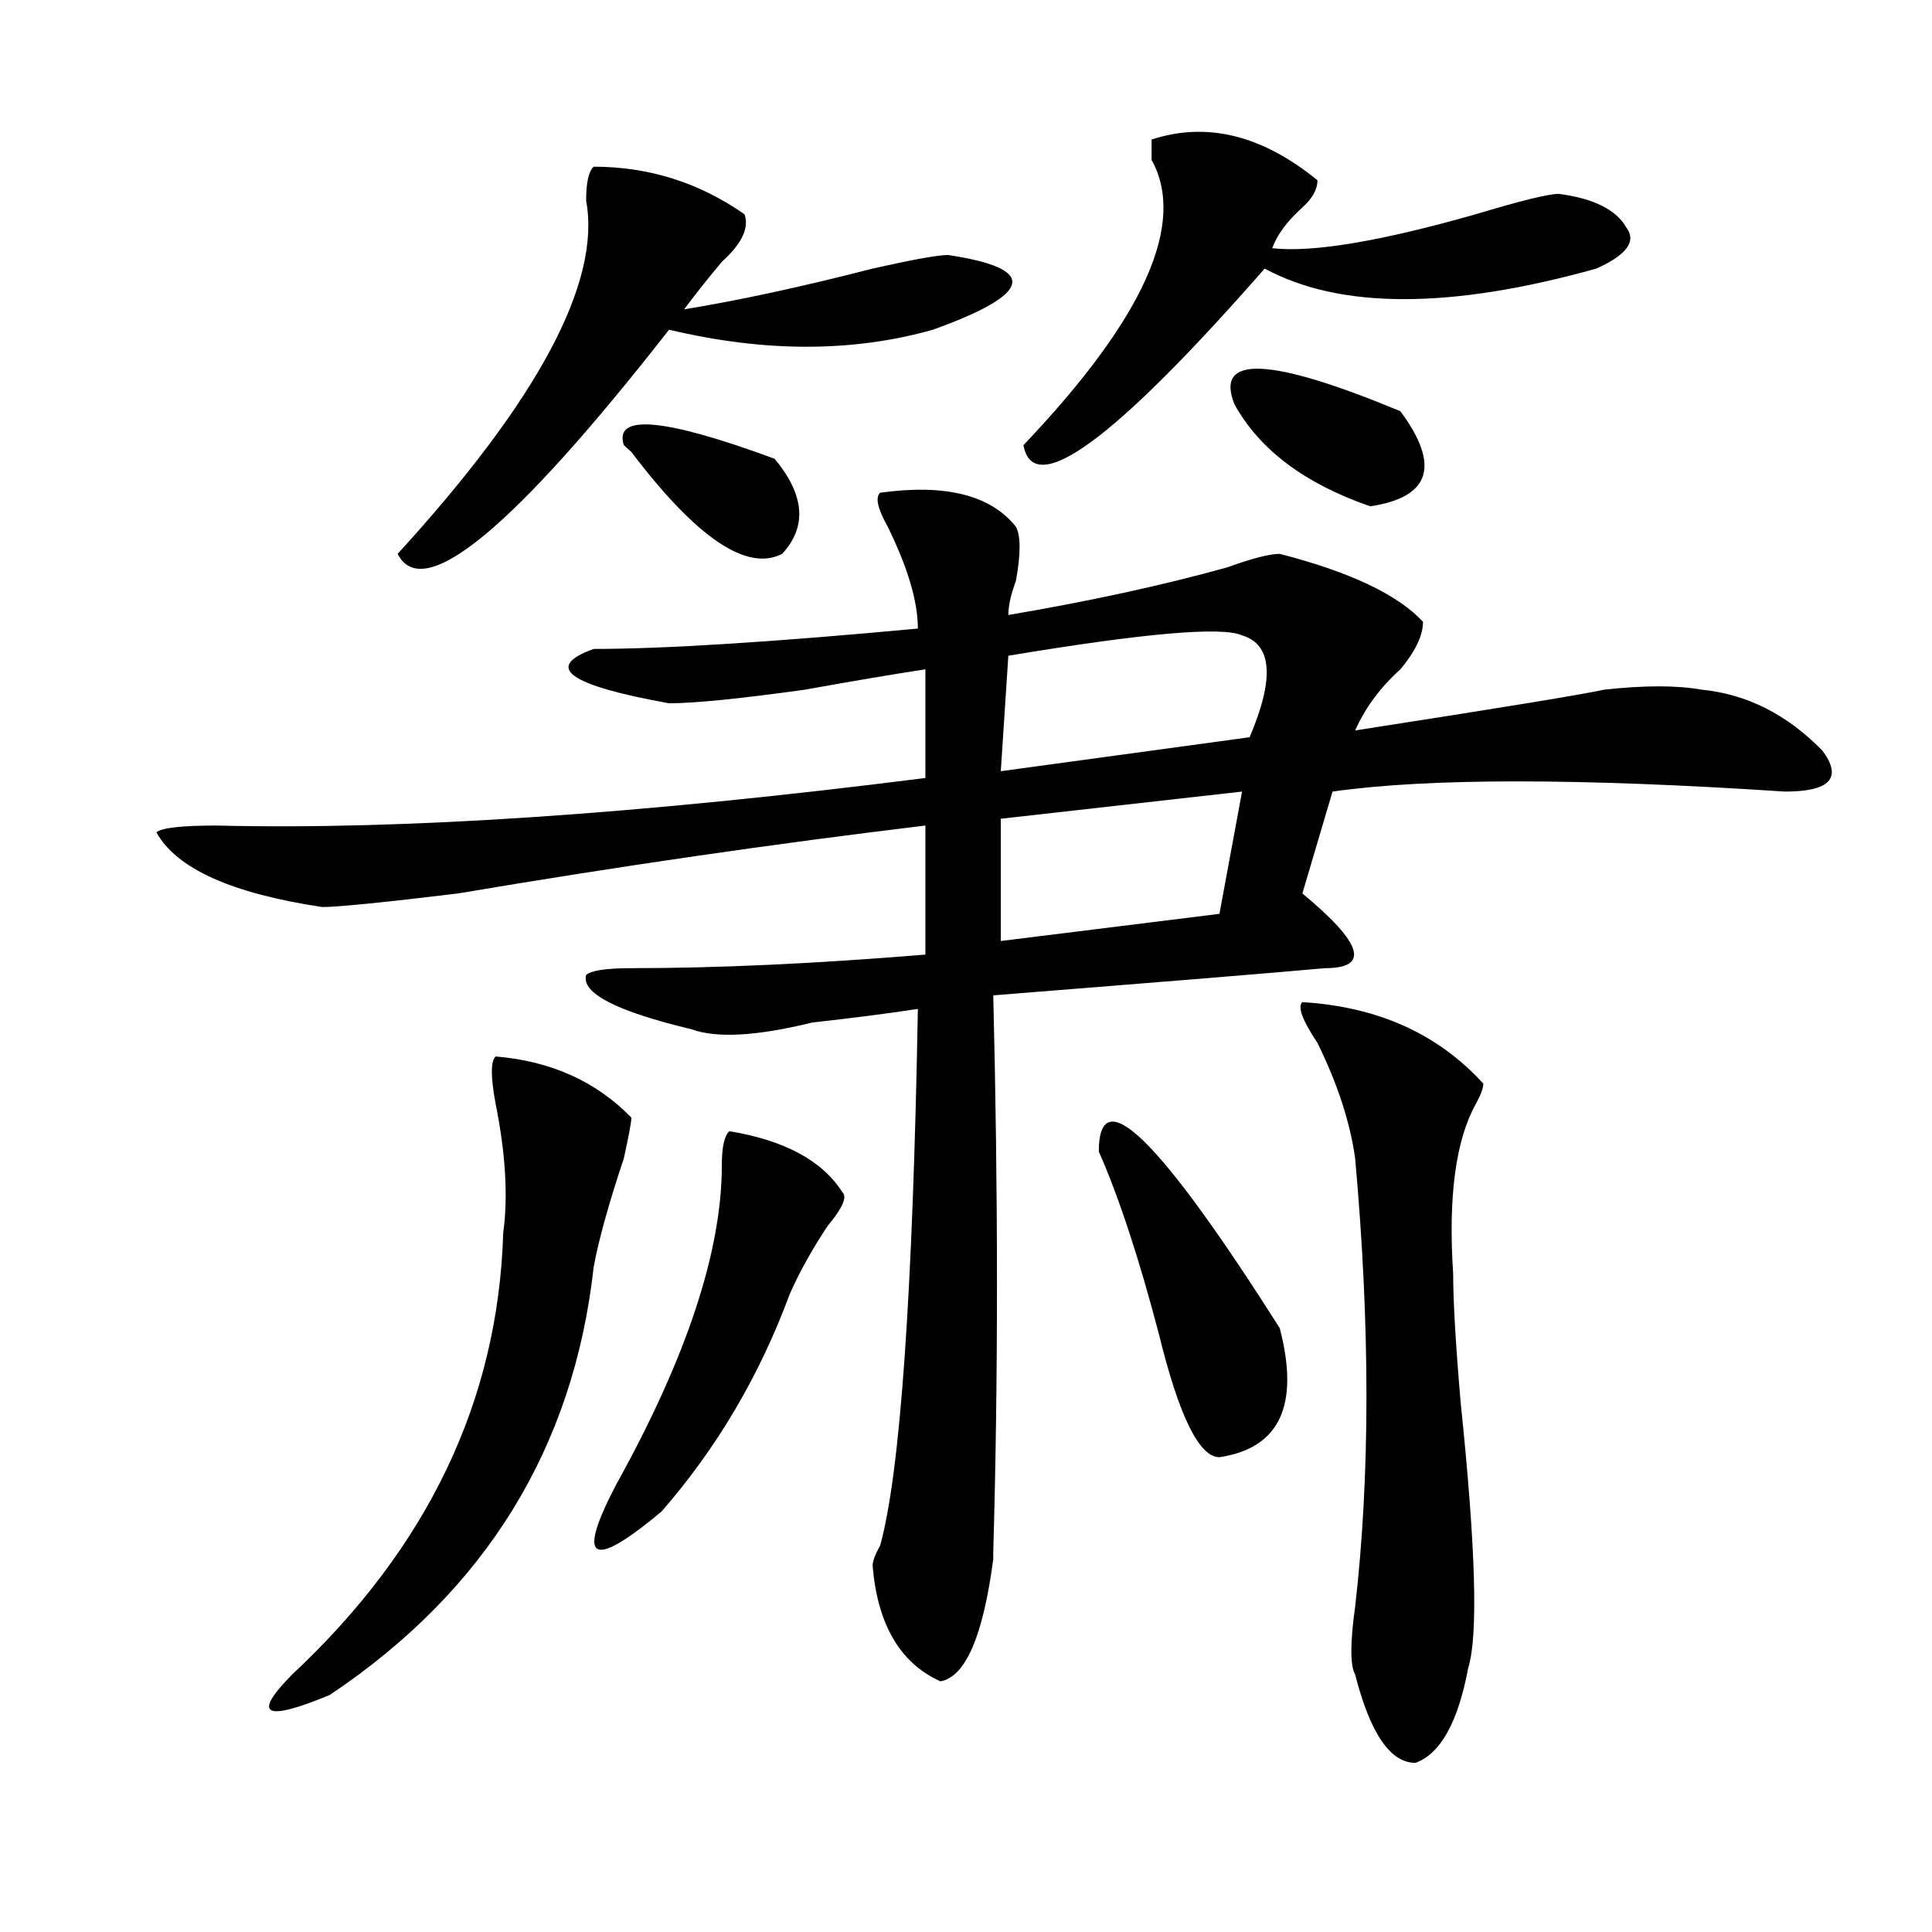 <?xml version="1.0" encoding="utf-8"?>
<!-- Generator: Adobe Illustrator 16.0.0, SVG Export Plug-In . SVG Version: 6.00 Build 0)  -->
<!DOCTYPE svg PUBLIC "-//W3C//DTD SVG 1.1//EN" "http://www.w3.org/Graphics/SVG/1.1/DTD/svg11.dtd">
<svg version="1.1" id="图层_1" xmlns="http://www.w3.org/2000/svg" xmlns:xlink="http://www.w3.org/1999/xlink" x="0px" y="0px"
	 width="1000px" height="1000px" viewBox="0 0 1000 1000" enable-background="new 0 0 1000 1000" xml:space="preserve">
<path d="M455.574,255.031c33.78-4.669,57.194,1.209,70.242,17.578c2.562,4.725,2.562,14.063,0,28.125
	c-2.621,7.031-3.902,12.909-3.902,17.578c41.585-7.031,79.328-15.216,113.168-24.609c12.988-4.669,22.073-7.031,27.316-7.031
	c36.402,9.394,61.097,21.094,74.145,35.156c0,7.031-3.902,15.271-11.707,24.609c-10.426,9.394-18.23,19.94-23.414,31.641
	c75.426-11.7,118.352-18.731,128.777-21.094c20.793-2.307,37.683-2.307,50.73,0c23.414,2.362,44.207,12.909,62.438,31.641
	c10.366,14.063,3.902,21.094-19.512,21.094c-106.704-7.031-184.751-7.031-234.141,0l-15.609,52.734
	c31.219,25.818,35.121,38.672,11.707,38.672c-26.035,2.362-83.29,7.031-171.703,14.063c2.562,103.162,2.562,199.237,0,288.281v3.516
	c-5.243,39.825-14.328,60.919-27.316,63.281c-20.853-9.394-32.56-29.334-35.121-59.766c0-2.362,1.281-5.878,3.902-10.547
	c10.366-37.463,16.891-130.078,19.512-277.734c-15.609,2.362-33.84,4.725-54.633,7.031c-28.657,7.031-49.449,8.24-62.438,3.516
	c-39.023-9.338-57.254-18.731-54.633-28.125c2.562-2.307,10.366-3.516,23.414-3.516c44.207,0,94.938-2.307,152.191-7.031v-66.797
	c-78.047,9.394-158.715,21.094-241.945,35.156c-39.023,4.725-62.437,7.031-70.242,7.031c-46.828-7.031-75.486-19.885-85.852-38.672
	c2.561-2.307,12.988-3.516,31.219-3.516c96.217,2.362,218.531-5.822,366.82-24.609v-56.25c-15.609,2.362-36.462,5.878-62.438,10.547
	c-33.84,4.725-57.254,7.031-70.242,7.031c-52.071-9.338-65.059-18.731-39.023-28.125c36.402,0,92.315-3.516,167.801-10.547
	c0-14.063-5.243-31.641-15.609-52.734C454.233,263.271,452.953,257.394,455.574,255.031z M256.555,546.828
	c28.598,2.362,52.012,12.909,70.242,31.641c0,2.362-1.341,9.394-3.902,21.094c-7.805,23.456-13.048,42.188-15.609,56.25
	c-10.426,93.769-55.974,167.541-136.582,221.484c-33.84,14.063-40.365,10.547-19.512-10.547
	c70.242-65.644,106.644-141.778,109.265-228.516c2.562-18.731,1.281-40.979-3.902-66.797
	C253.934,557.375,253.934,549.19,256.555,546.828z M307.285,86.281c28.598,0,54.633,8.24,78.047,24.609
	c2.562,7.031-1.341,15.271-11.707,24.609c-7.805,9.394-14.328,17.578-19.512,24.609c28.598-4.669,61.097-11.7,97.559-21.094
	c20.793-4.669,33.78-7.031,39.023-7.031c46.828,7.031,44.207,19.94-7.805,38.672c-41.645,11.756-87.192,11.756-136.582,0
	C265.641,273.818,218.813,312.49,205.825,286.672c72.803-79.65,105.363-140.625,97.558-182.813
	C303.383,94.521,304.664,88.644,307.285,86.281z M377.527,585.5c28.598,4.725,48.109,15.271,58.535,31.641
	c2.562,2.362,0,8.24-7.805,17.578c-7.805,11.756-14.328,23.456-19.512,35.156c-15.609,42.188-37.742,79.706-66.34,112.5
	c-36.462,30.432-44.267,25.763-23.414-14.063c36.402-65.588,54.633-120.685,54.633-165.234
	C373.625,593.74,374.906,587.862,377.527,585.5z M400.941,237.453c15.609,18.787,16.891,35.156,3.902,49.219
	c-18.23,9.394-44.267-8.185-78.047-52.734l-3.902-3.516C317.651,214.053,343.688,216.359,400.941,237.453z M642.887,328.859
	c-10.426-4.669-50.73-1.153-120.973,10.547l-3.902,59.766l128.777-17.578C659.777,351.162,658.496,333.584,642.887,328.859z
	 M642.887,409.719l-124.875,14.063v63.281L631.18,473L642.887,409.719z M596.059,72.219c28.598-9.338,57.194-2.307,85.852,21.094
	c0,4.725-2.621,9.394-7.805,14.063c-7.805,7.031-13.048,14.063-15.609,21.094c20.793,2.362,55.914-3.516,105.363-17.578
	c23.414-7.031,37.683-10.547,42.926-10.547c18.171,2.362,29.878,8.24,35.121,17.578c5.184,7.031,0,14.063-15.609,21.094
	c-75.485,21.094-132.68,21.094-171.703,0c-78.047,89.1-119.691,119.531-124.875,91.406c62.438-65.588,84.511-114.807,66.34-147.656
	C596.059,78.097,596.059,74.581,596.059,72.219z M568.742,596.047c0-37.463,31.219-7.031,93.656,91.406
	c10.366,39.881,0,62.128-31.219,66.797c-10.426,0-20.853-21.094-31.219-63.281C589.535,651.144,579.108,619.503,568.742,596.047z
	 M638.984,209.328c-10.426-25.763,18.171-24.609,85.852,3.516c20.793,28.125,15.609,44.55-15.609,49.219
	C675.387,250.362,651.973,232.784,638.984,209.328z M674.105,518.703c39.023,2.362,70.242,16.425,93.656,42.188
	c0,2.362-1.341,5.878-3.902,10.547c-10.426,18.787-14.328,48.065-11.707,87.891c0,14.063,1.281,36.365,3.902,66.797
	c7.805,74.981,9.086,120.685,3.902,137.109c-5.243,28.125-14.328,44.494-27.316,49.219c-13.048,0-23.414-15.271-31.219-45.703
	c-2.621-4.725-2.621-16.425,0-35.156c7.805-67.95,7.805-145.294,0-232.031c-2.621-18.731-9.146-38.672-19.512-59.766
	C674.105,528.097,671.484,521.065,674.105,518.703z"/>
</svg>
